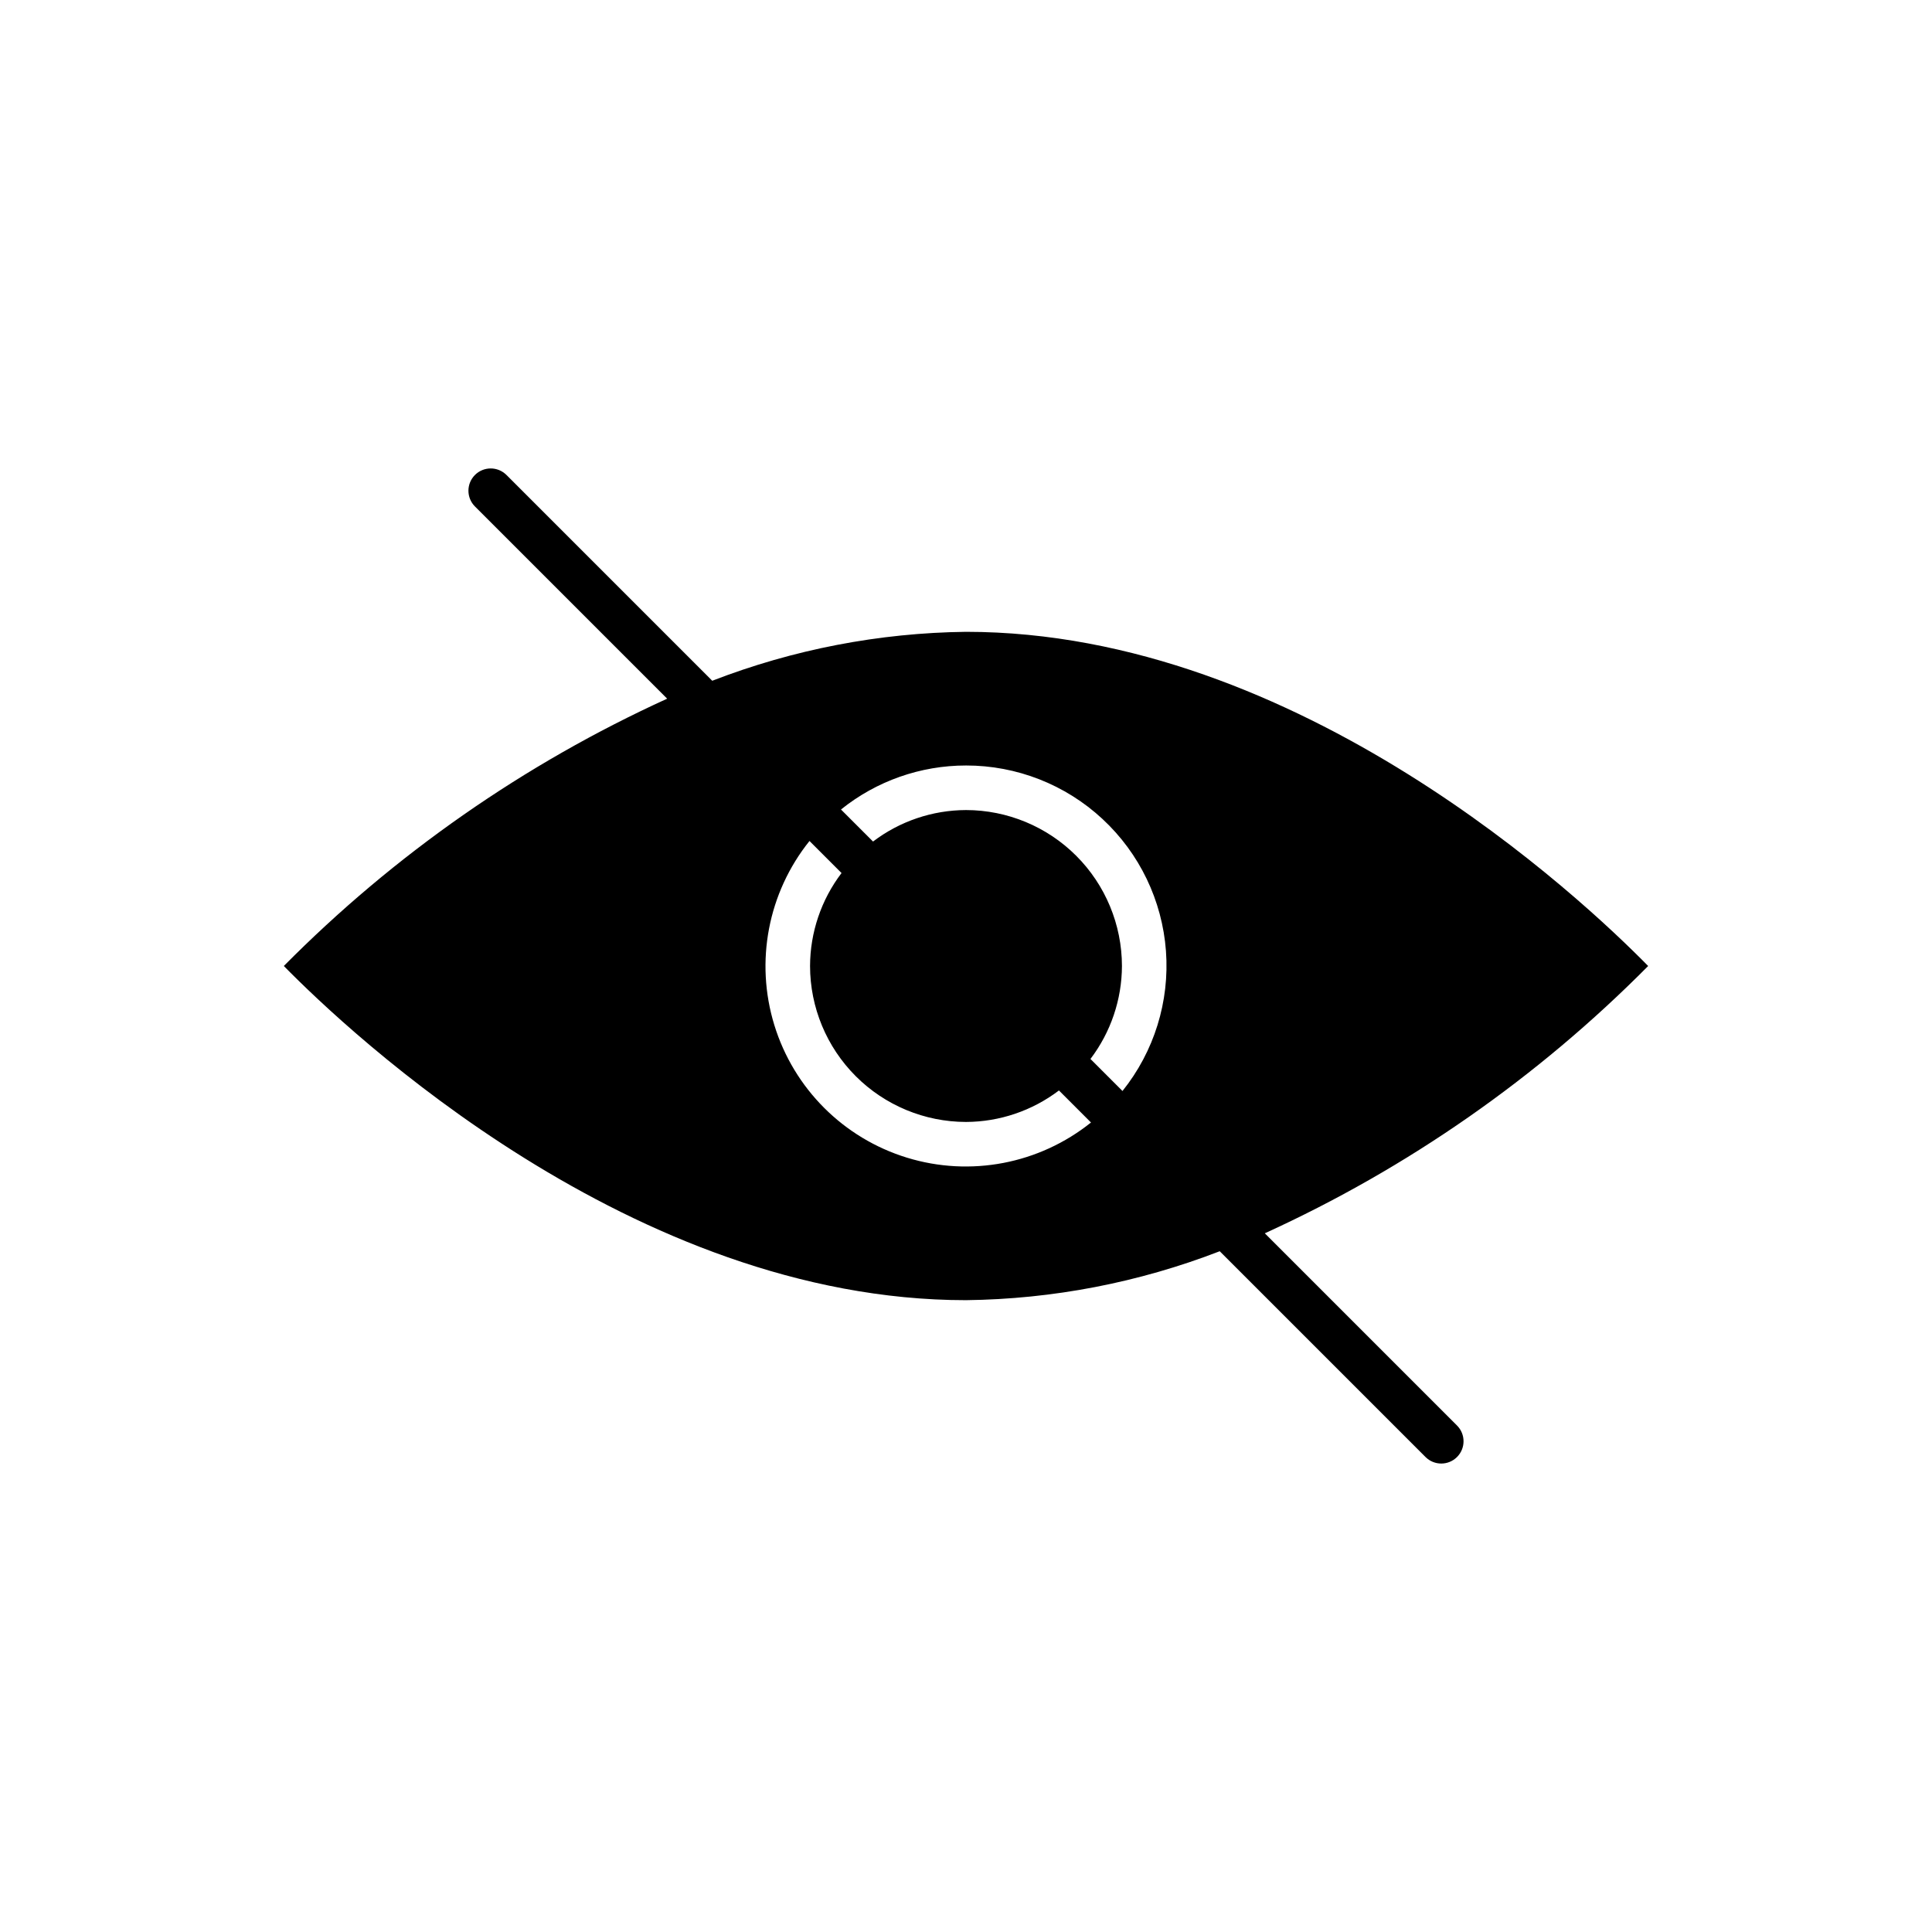 <?xml version="1.0" encoding="UTF-8"?>
<!-- Uploaded to: SVG Repo, www.svgrepo.com, Generator: SVG Repo Mixer Tools -->
<svg fill="#000000" width="800px" height="800px" version="1.1" viewBox="144 144 512 512" xmlns="http://www.w3.org/2000/svg">
 <path d="m219.22 400c17.332 17.656 92.422 88.559 180.78 88.559 23.008-0.273 45.781-4.668 67.242-12.969l54.535 54.535c2.305 2.305 6.043 2.305 8.348 0s2.305-6.043 0-8.348l-41.797-41.801-9.141-9.141v0.004c37.875-17.27 72.297-41.27 101.59-70.84-17.332-17.66-92.422-88.562-180.78-88.562-23.012 0.277-45.785 4.668-67.246 12.969l-4.699-4.703-49.832-49.832h-0.004c-2.305-2.305-6.043-2.305-8.348 0-2.305 2.305-2.305 6.043 0 8.348l50.941 50.941-0.004-0.004c-37.871 17.27-72.297 41.273-101.59 70.844zm180.78-53.137c13.41-0.016 26.332 5.043 36.16 14.168 9.832 9.121 15.844 21.625 16.832 35.004 0.984 13.375-3.129 26.625-11.52 37.09l-8.488-8.488v-0.004c5.383-7.086 8.312-15.734 8.344-24.633-0.016-10.957-4.371-21.465-12.121-29.211-7.746-7.746-18.25-12.105-29.207-12.117-8.902 0.027-17.551 2.957-24.637 8.344l-8.492-8.492c9.391-7.551 21.078-11.664 33.129-11.66zm-37.277 24.207 4.293 4.293c-5.387 7.086-8.316 15.734-8.344 24.637 0.012 10.957 4.371 21.461 12.117 29.207 7.746 7.75 18.254 12.105 29.211 12.121 8.898-0.031 17.547-2.961 24.633-8.344l8.488 8.488h0.004c-13.719 10.996-31.988 14.484-48.793 9.316-16.805-5.168-29.957-18.32-35.125-35.125-5.168-16.805-1.68-35.074 9.316-48.793z"/>
</svg>